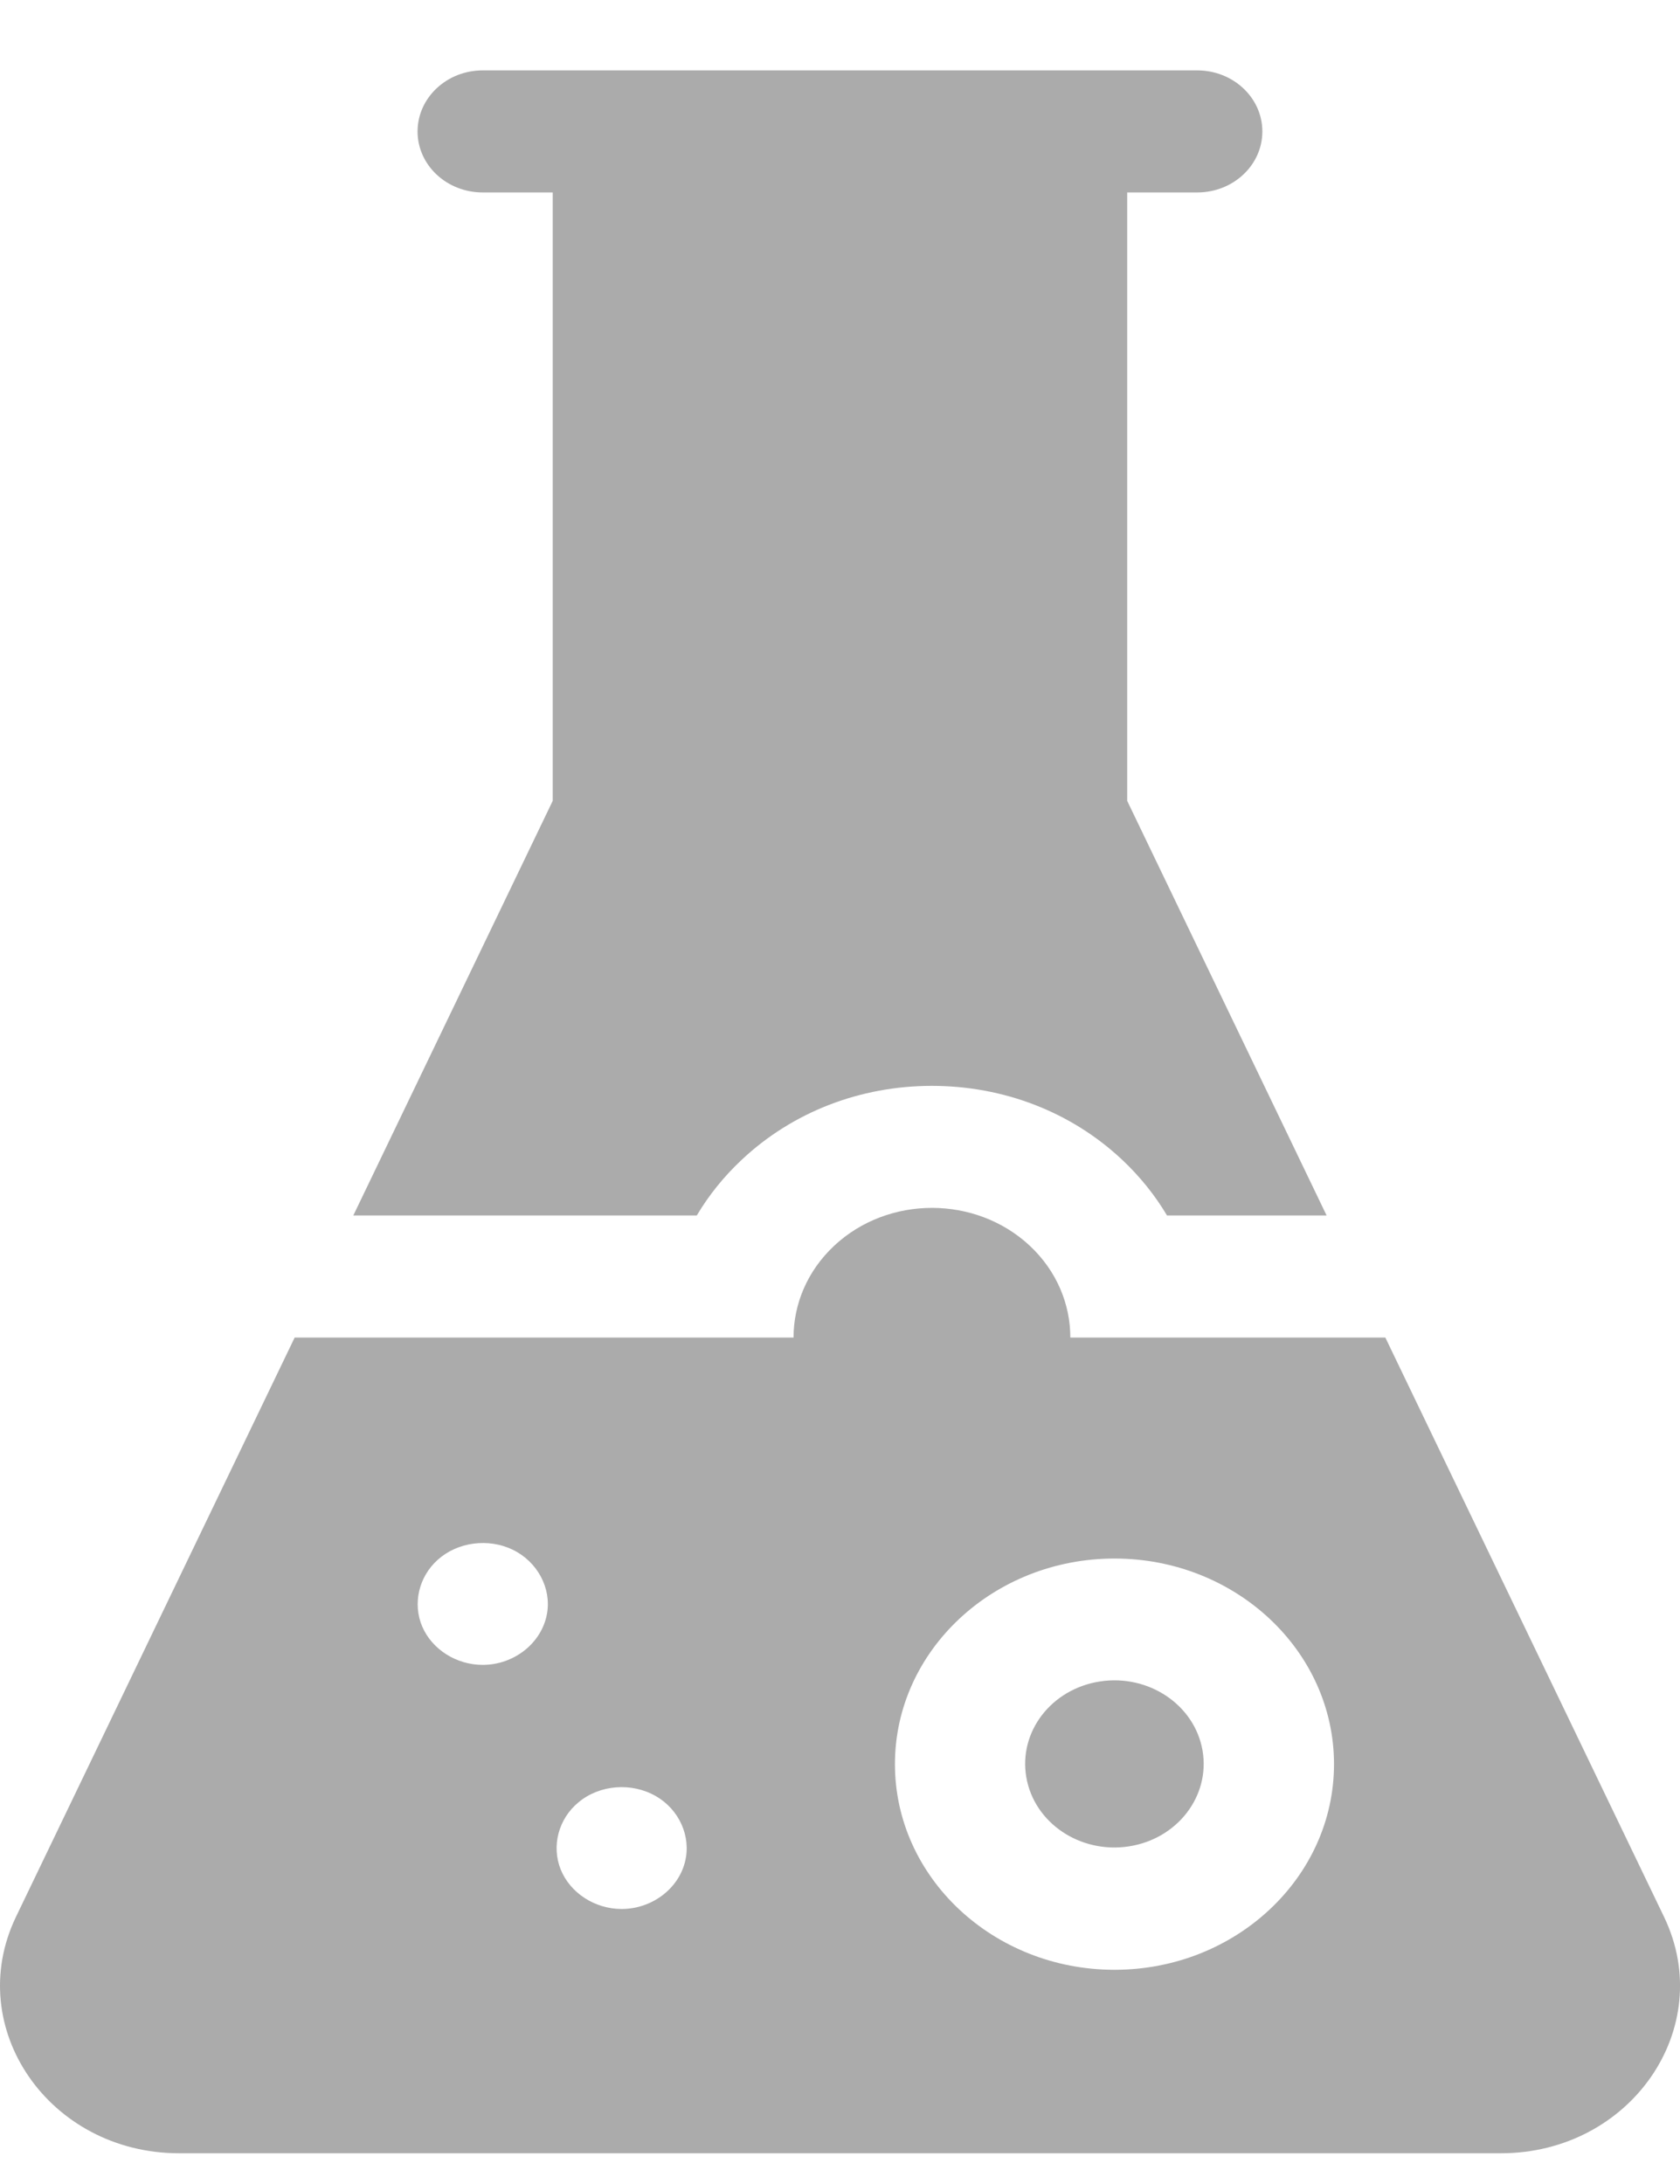 <svg width="20" height="26" viewBox="0 0 20 26" fill="none" xmlns="http://www.w3.org/2000/svg">
<path d="M13.419 9.534V2.291H14.253C14.681 2.291 15.028 1.966 15.028 1.565C15.028 1.164 14.681 0.838 14.253 0.838H5.746C5.318 0.838 4.971 1.164 4.971 1.565C4.971 1.966 5.318 2.291 5.746 2.291H6.58V9.534L4.206 14.47H8.295C8.438 14.229 8.618 14.005 8.833 13.804C9.437 13.238 10.24 12.927 11.094 12.927C11.949 12.927 12.752 13.238 13.356 13.804C13.57 14.005 13.75 14.229 13.893 14.47H15.793L13.419 9.534Z" fill="#747474" fill-opacity="0.6"/>
<path d="M13.437 21.981C14.016 21.893 14.409 21.382 14.316 20.84C14.222 20.297 13.676 19.929 13.097 20.017C12.517 20.105 12.124 20.616 12.218 21.158C12.312 21.701 12.857 22.069 13.437 21.981Z" fill="#747474" fill-opacity="0.6"/>
<path d="M19.81 22.82L16.492 15.923H12.742C12.742 15.528 12.582 15.133 12.26 14.831C11.616 14.229 10.573 14.229 9.93 14.831C9.608 15.133 9.447 15.528 9.447 15.923H3.508L0.19 22.82C-0.444 24.14 0.586 25.634 2.132 25.634H17.868C19.414 25.634 20.445 24.14 19.81 22.82ZM6.512 19.21C6.451 19.557 6.123 19.82 5.746 19.82C5.433 19.82 5.144 19.636 5.027 19.365C4.91 19.092 4.985 18.771 5.212 18.568C5.449 18.356 5.813 18.309 6.104 18.449C6.397 18.591 6.566 18.905 6.512 19.21ZM8.156 22.16C8.077 22.487 7.759 22.726 7.4 22.726C7.081 22.726 6.788 22.535 6.675 22.256C6.563 21.977 6.648 21.653 6.887 21.456C7.14 21.245 7.519 21.217 7.807 21.382C8.086 21.542 8.229 21.862 8.156 22.16ZM13.268 23.45C11.826 23.45 10.654 22.352 10.654 21.002C10.654 19.652 11.826 18.554 13.268 18.554C14.709 18.554 15.881 19.652 15.881 21.002C15.881 22.352 14.709 23.45 13.268 23.45Z" fill="#747474" fill-opacity="0.6"/>
</svg>
